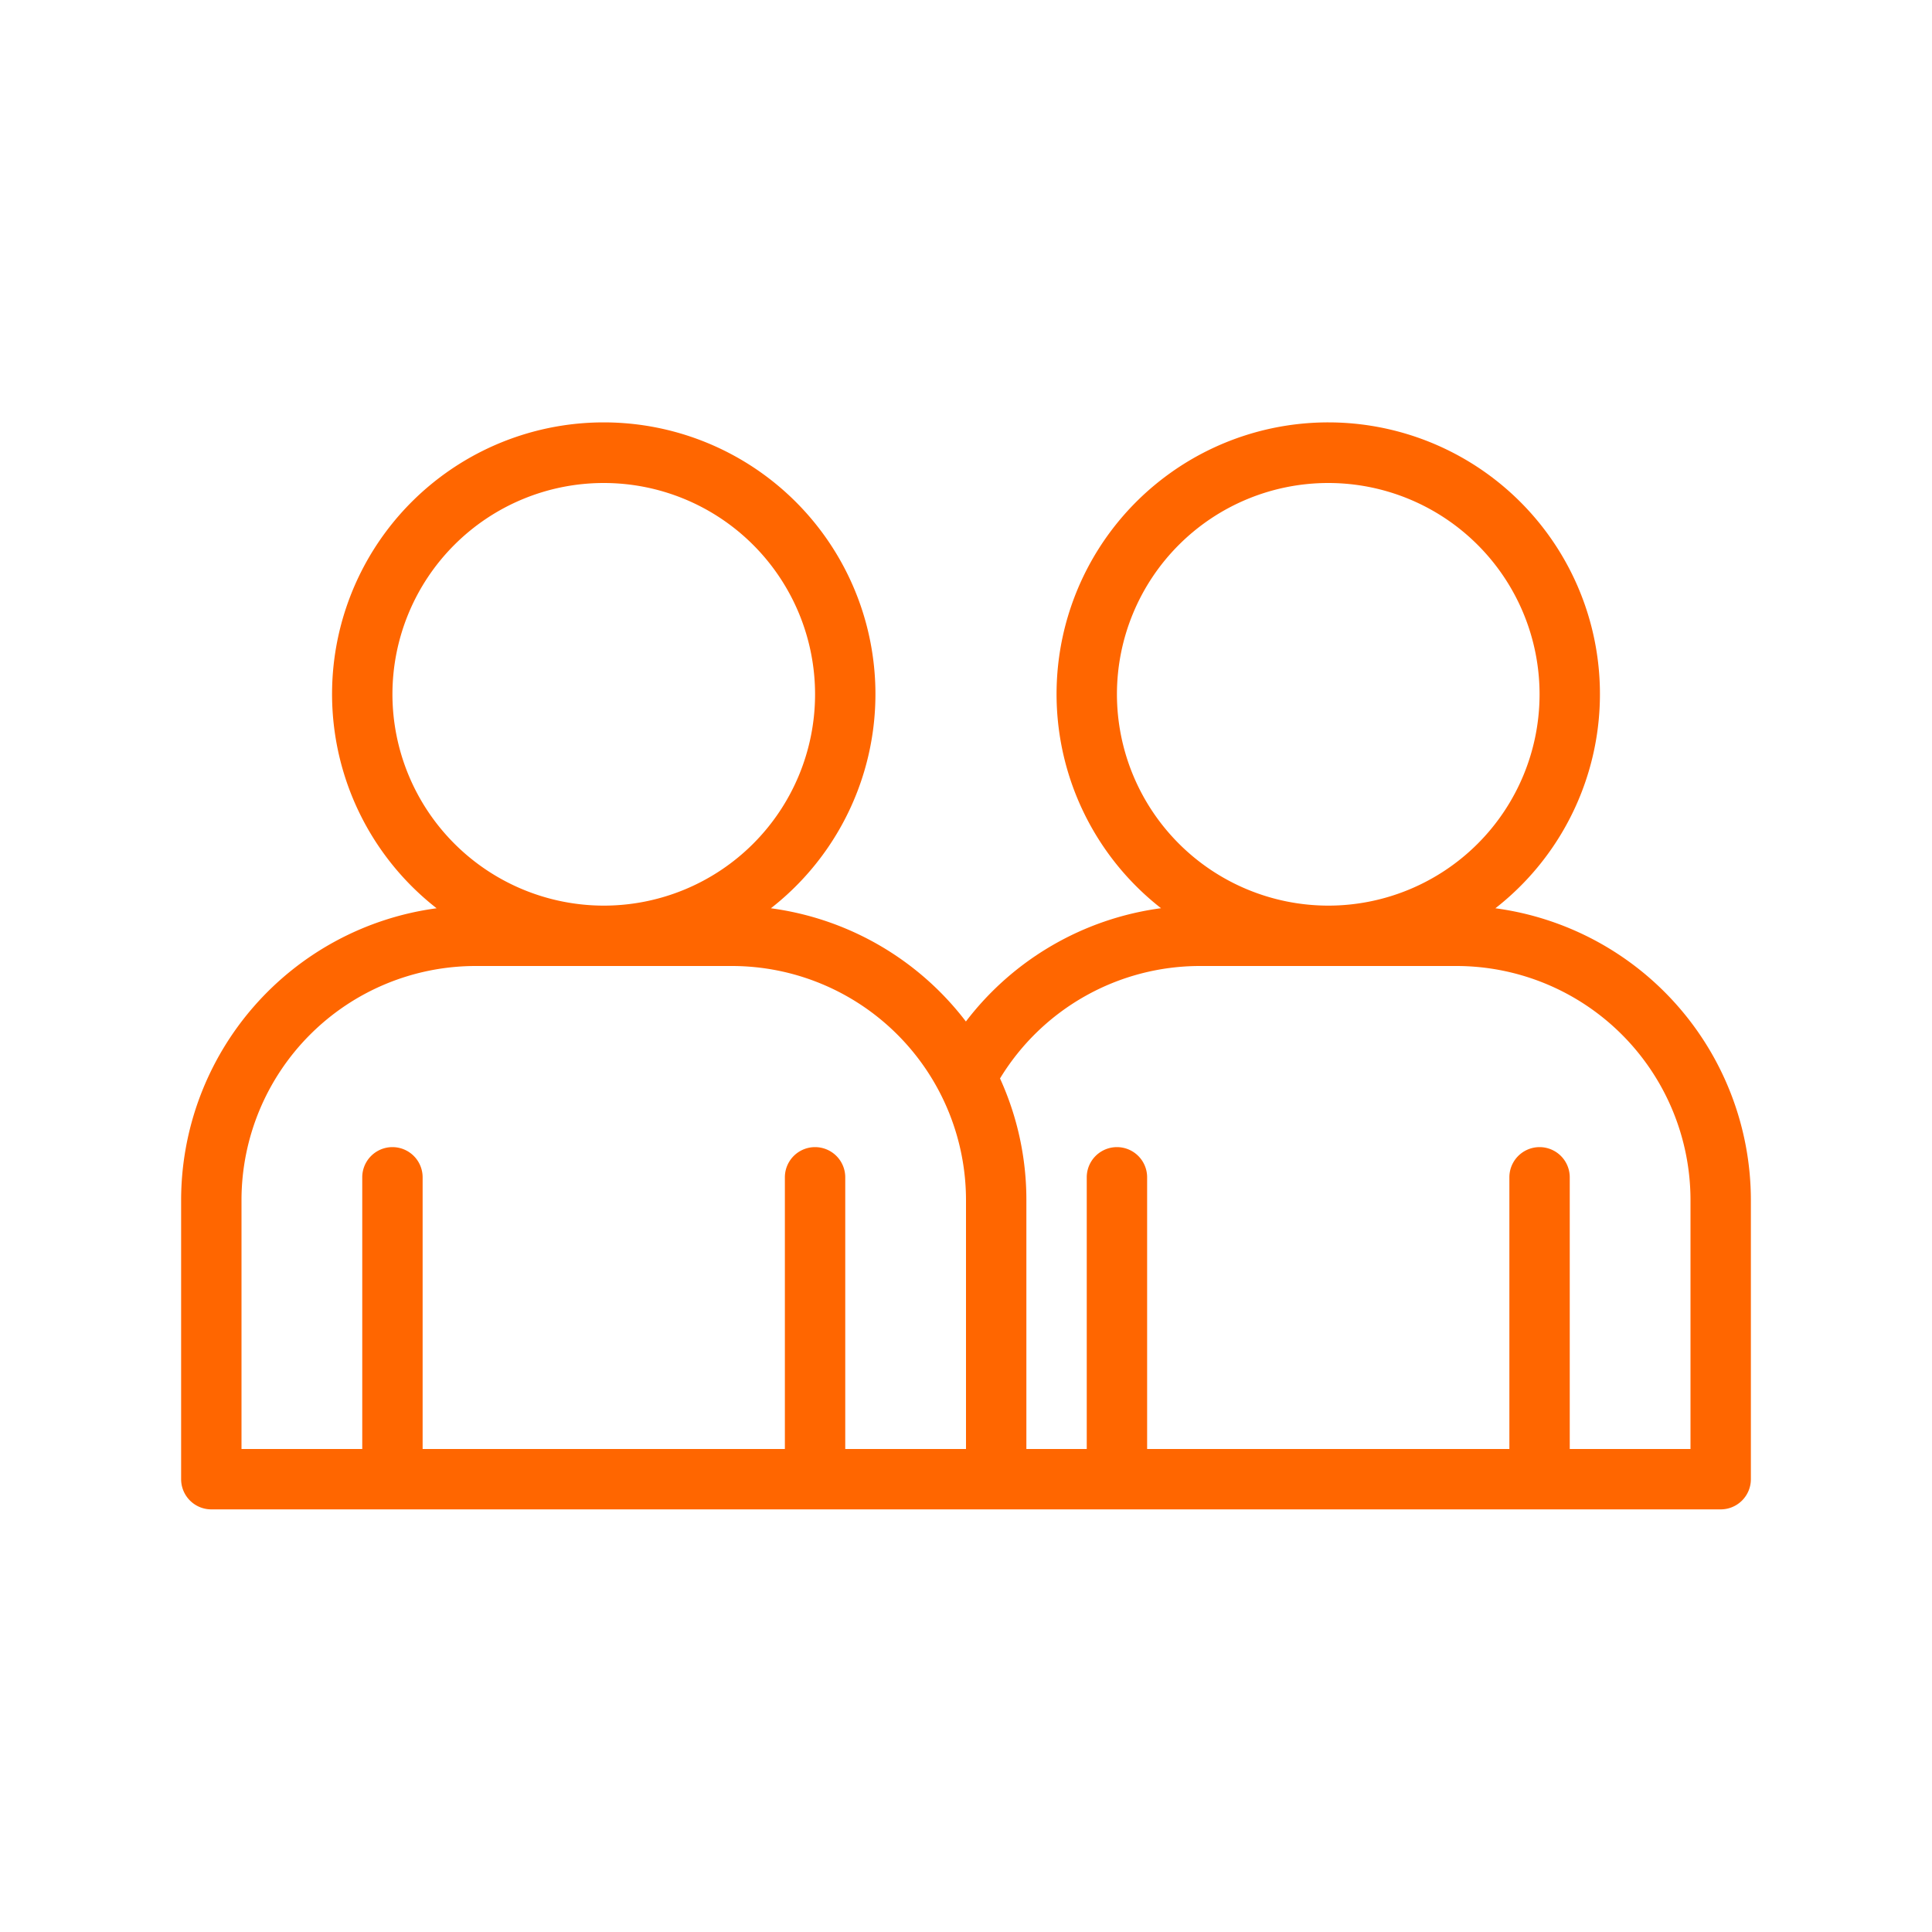 <svg height="512" viewBox="0 0 512 512" xmlns="http://www.w3.org/2000/svg"><g ><path fill="#ff6600" d="m56 400h400a8 8 0 0 0 8-8v-74a78.1 78.1 0 0 0 -67.706-77.3 72 72 0 1 0 -88.606-.015 78 78 0 0 0 -51.715 30.025 78 78 0 0 0 -51.679-30.01 72 72 0 1 0 -88.588 0 78.1 78.1 0 0 0 -67.706 77.3v74a8 8 0 0 0 8 8zm240-216a56 56 0 1 1 56 56 56.064 56.064 0 0 1 -56-56zm22 72h68a62.07 62.07 0 0 1 62 62v66h-32v-72a8 8 0 0 0 -16 0v72h-96v-72a8 8 0 0 0 -16 0v72h-16v-66a77.517 77.517 0 0 0 -6.985-32.2 62.01 62.01 0 0 1 52.985-29.8zm-214-72a56 56 0 1 1 56 56 56.064 56.064 0 0 1 -56-56zm-40 134a62.07 62.07 0 0 1 62-62h68a62.07 62.07 0 0 1 62 62v66h-32v-72a8 8 0 0 0 -16 0v72h-96v-72a8 8 0 0 0 -16 0v72h-32z"/></g></svg>